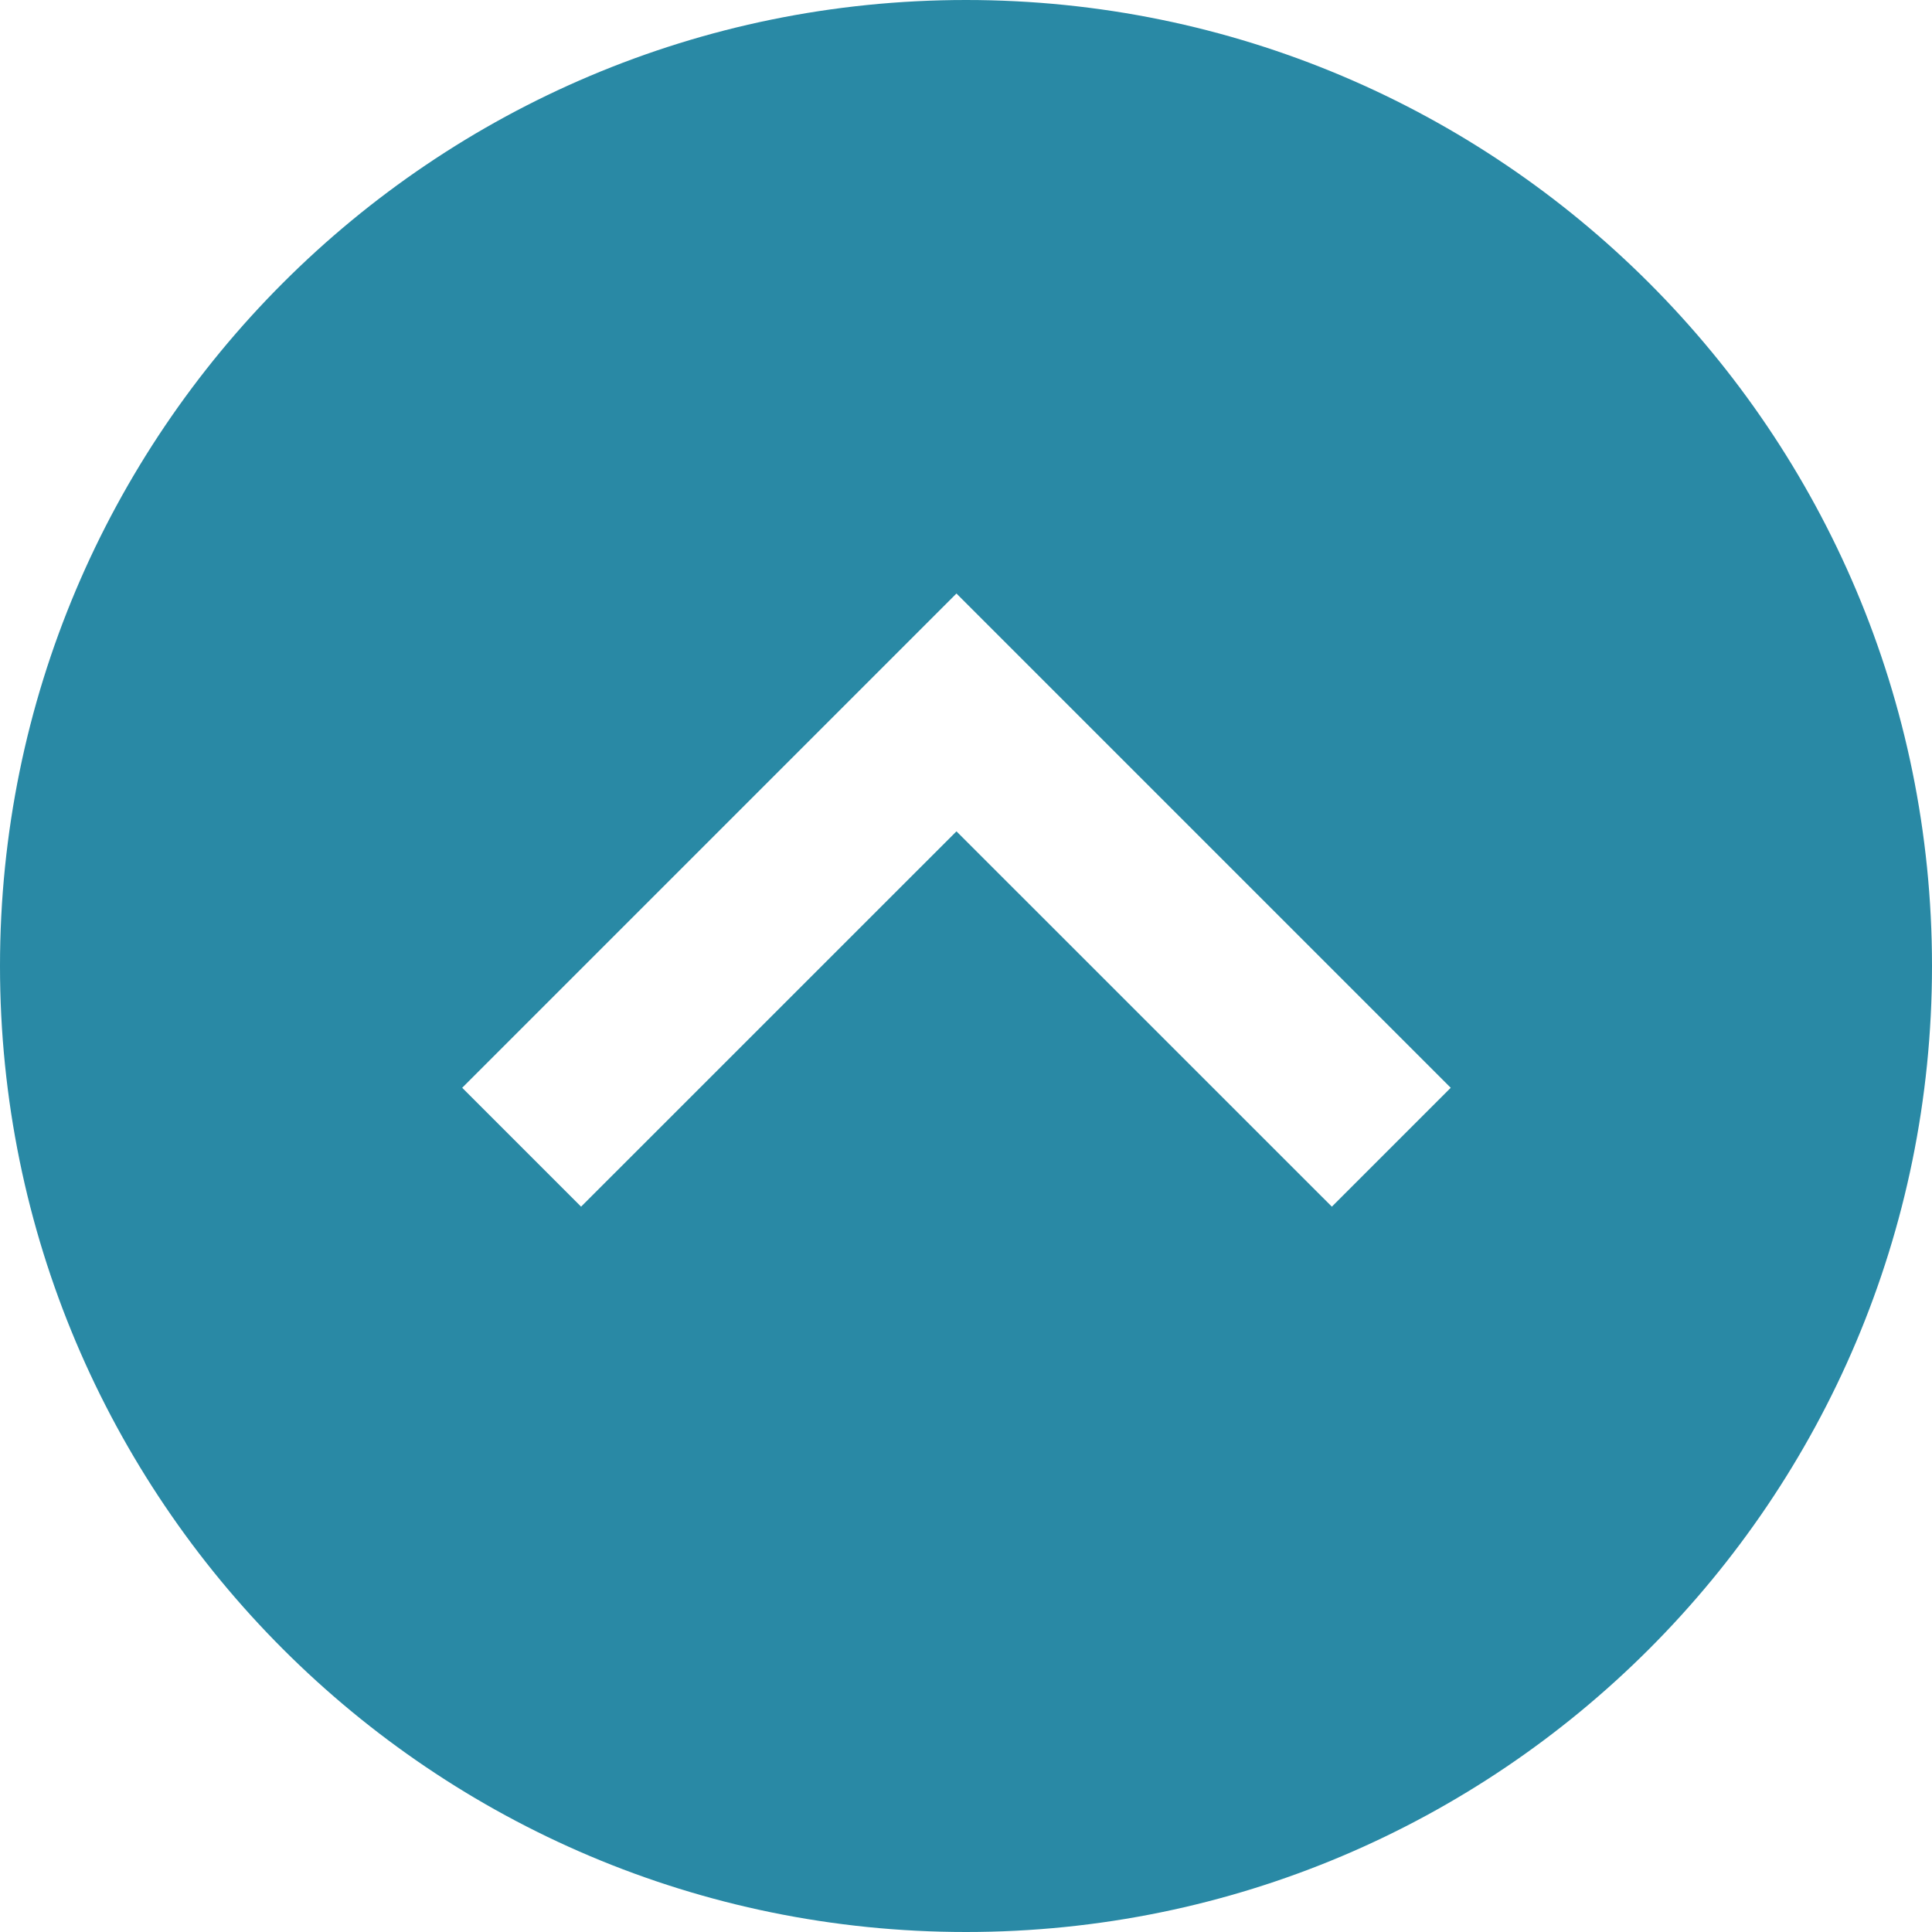 <?xml version="1.0" encoding="UTF-8"?><svg id="_レイヤー_1" xmlns="http://www.w3.org/2000/svg" width="60" height="60" viewBox="0 0 60 60"><defs><style>.cls-1{fill:#2989a5;}</style></defs><g id="_イヤー_2"><path class="cls-1" d="m60,30h0c0,16.569-13.431,30-30,30h0C13.431,60,0,46.569,0,30h0C0,13.431,13.431,0,30,0h0c16.569,0,30,13.431,30,30Zm-30.298-11.566l-15.348,15.348,3.692,3.692,11.658-11.656,11.658,11.656,3.692-3.692-15.348-15.348h-.005Z"/></g></svg>